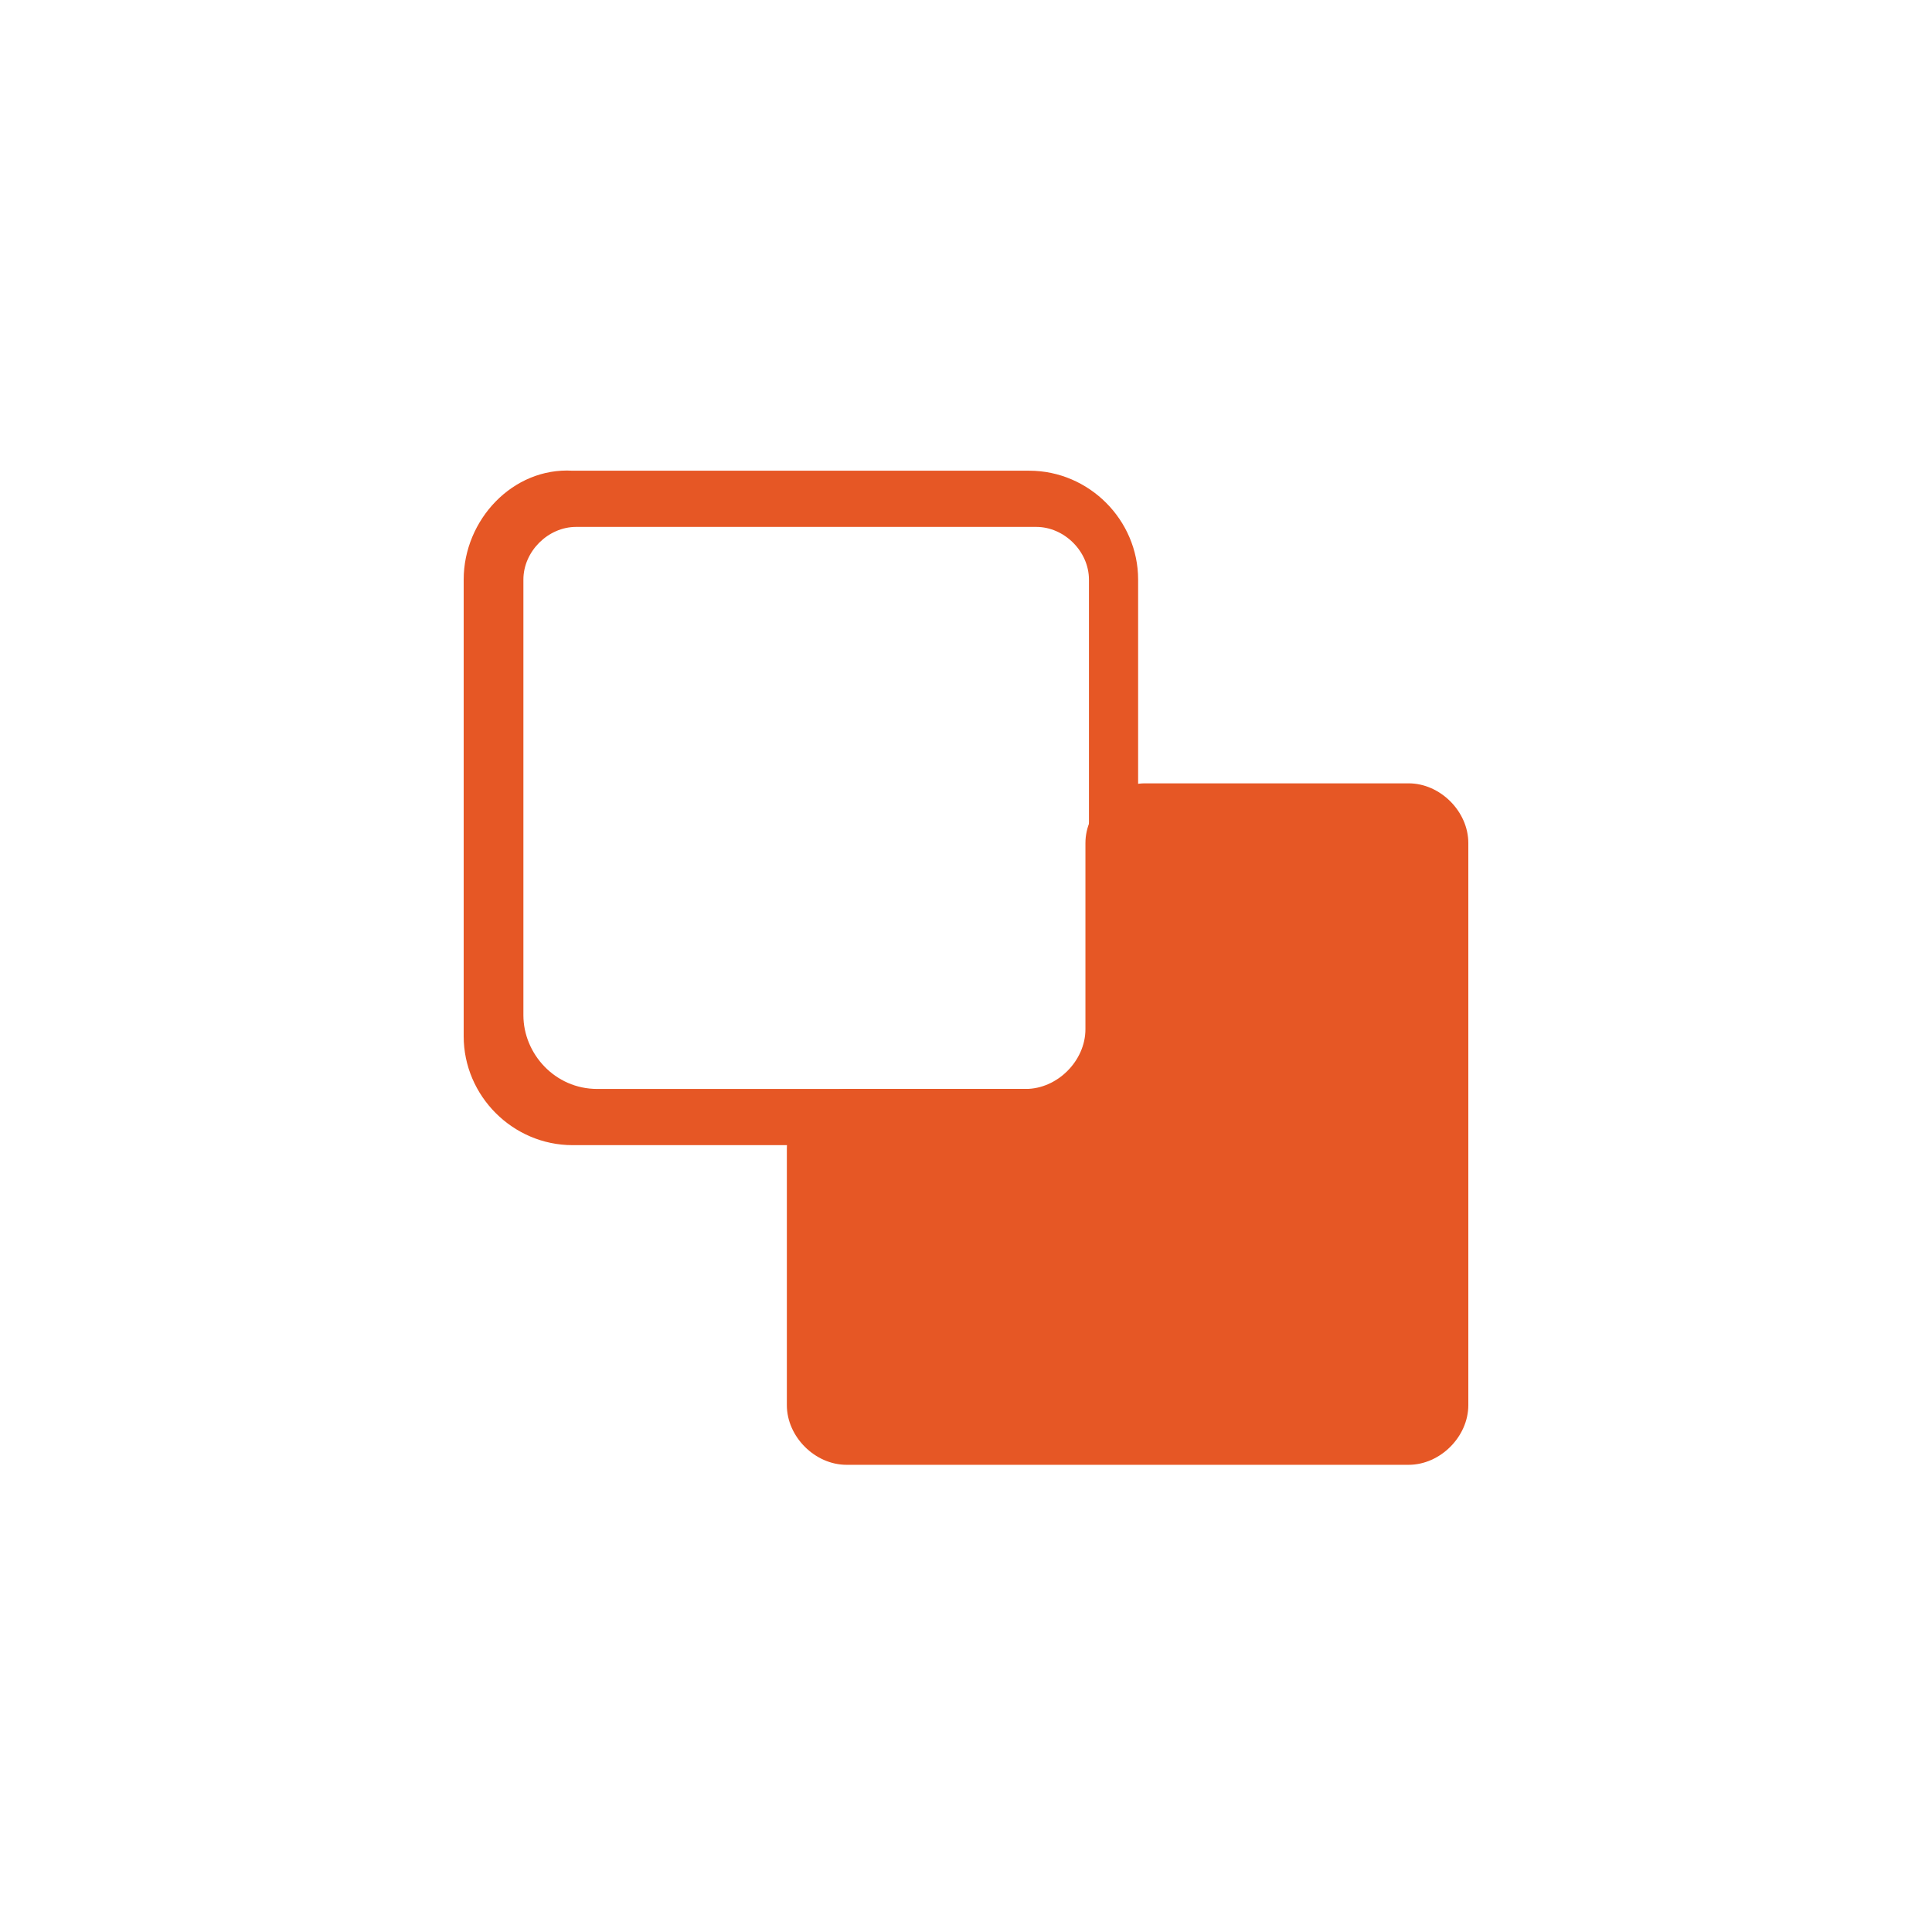 <?xml version="1.0" encoding="utf-8"?>
<!-- Generator: Adobe Illustrator 26.0.1, SVG Export Plug-In . SVG Version: 6.00 Build 0)  -->
<svg version="1.1" id="Layer_1" xmlns="http://www.w3.org/2000/svg" xmlns:xlink="http://www.w3.org/1999/xlink" x="0px" y="0px"
	 viewBox="0 0 55 55" style="enable-background:new 0 0 55 55;" xml:space="preserve">
<style type="text/css">
	.st0{fill:#E65725;}
</style>
<g>
	<path class="st0" d="M41.8,24v16c0,0.9-0.8,1.7-1.7,1.7h-16c-0.9,0-1.7-0.8-1.7-1.7v-7.3c0-0.9,0.8-1.7,1.7-1.7h5.1
		c0.9,0,1.7-0.8,1.7-1.7V24c0-0.9,0.8-1.7,1.7-1.7h7.5C41,22.3,41.8,23.1,41.8,24z"/>
	<path class="st0" d="M13.2,16.5v13c0,1.7,1.4,3.1,3.1,3.1h14c1.2,0,2.1-1,2.1-2.1v-14c0-1.7-1.4-3.1-3.1-3.1h-13
		C14.6,13.3,13.2,14.8,13.2,16.5z M29.4,31H17c-1.2,0-2.1-1-2.1-2.1V16.5c0-0.8,0.7-1.5,1.5-1.5h13.1c0.8,0,1.5,0.7,1.5,1.5v13.1
		C30.9,30.4,30.2,31,29.4,31z"/>
</g>
</svg>
